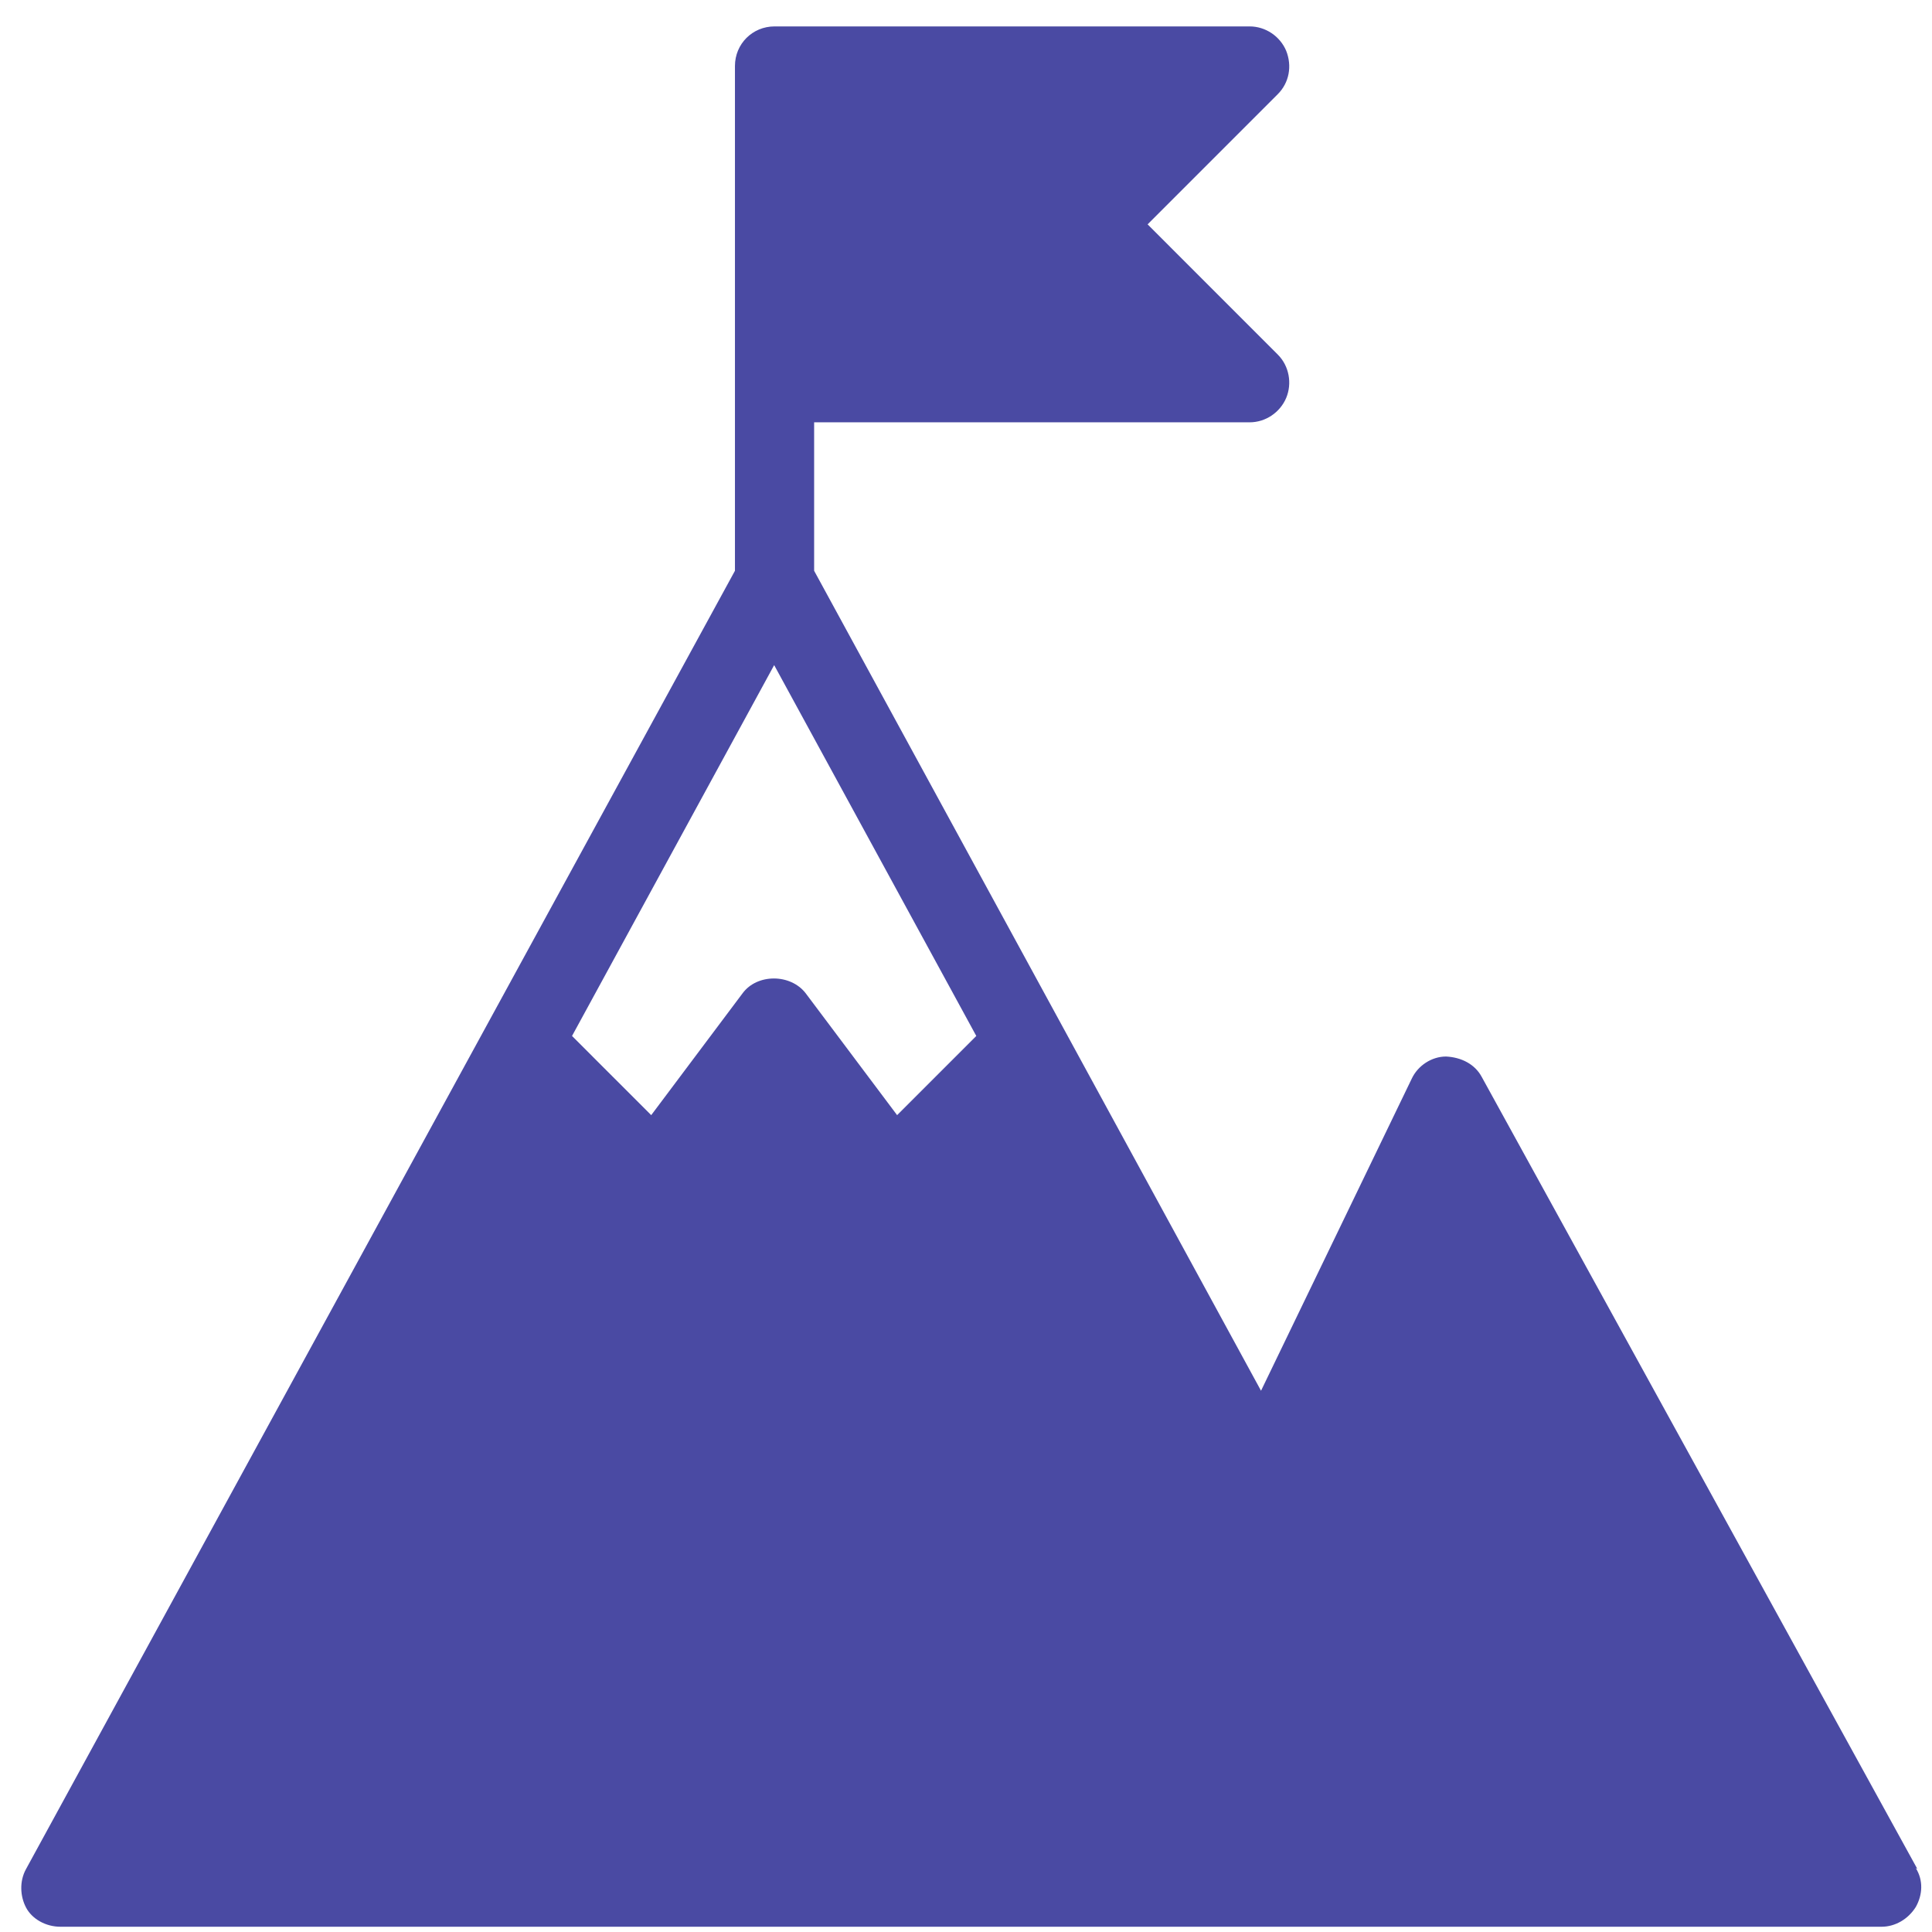 <svg width="61" height="61" viewBox="0 0 61 61" fill="none" xmlns="http://www.w3.org/2000/svg">
<path d="M60.536 59.007L46.786 34.007C46.57 33.598 46.138 33.382 45.657 33.358C45.2 33.358 44.767 33.647 44.575 34.055L39.815 43.911L25.705 18.021V13.334H39.455C39.96 13.334 40.416 13.021 40.609 12.565C40.801 12.108 40.705 11.555 40.344 11.195L36.234 7.084L40.344 2.973C40.705 2.613 40.801 2.084 40.609 1.603C40.416 1.146 39.96 0.834 39.455 0.834H24.455C23.758 0.834 23.205 1.387 23.205 2.084V18.021L0.825 59.007C0.609 59.392 0.633 59.873 0.825 60.233C1.017 60.594 1.45 60.834 1.907 60.834H59.407C59.839 60.834 60.248 60.594 60.489 60.209C60.705 59.824 60.729 59.368 60.489 58.983L60.536 59.007ZM24.431 20.978L30.825 32.709L28.325 35.209L25.44 31.363C24.96 30.738 23.902 30.738 23.445 31.363L20.561 35.209L18.061 32.709L24.455 20.978H24.431Z" fill="#4A4AA3"/>
</svg>
